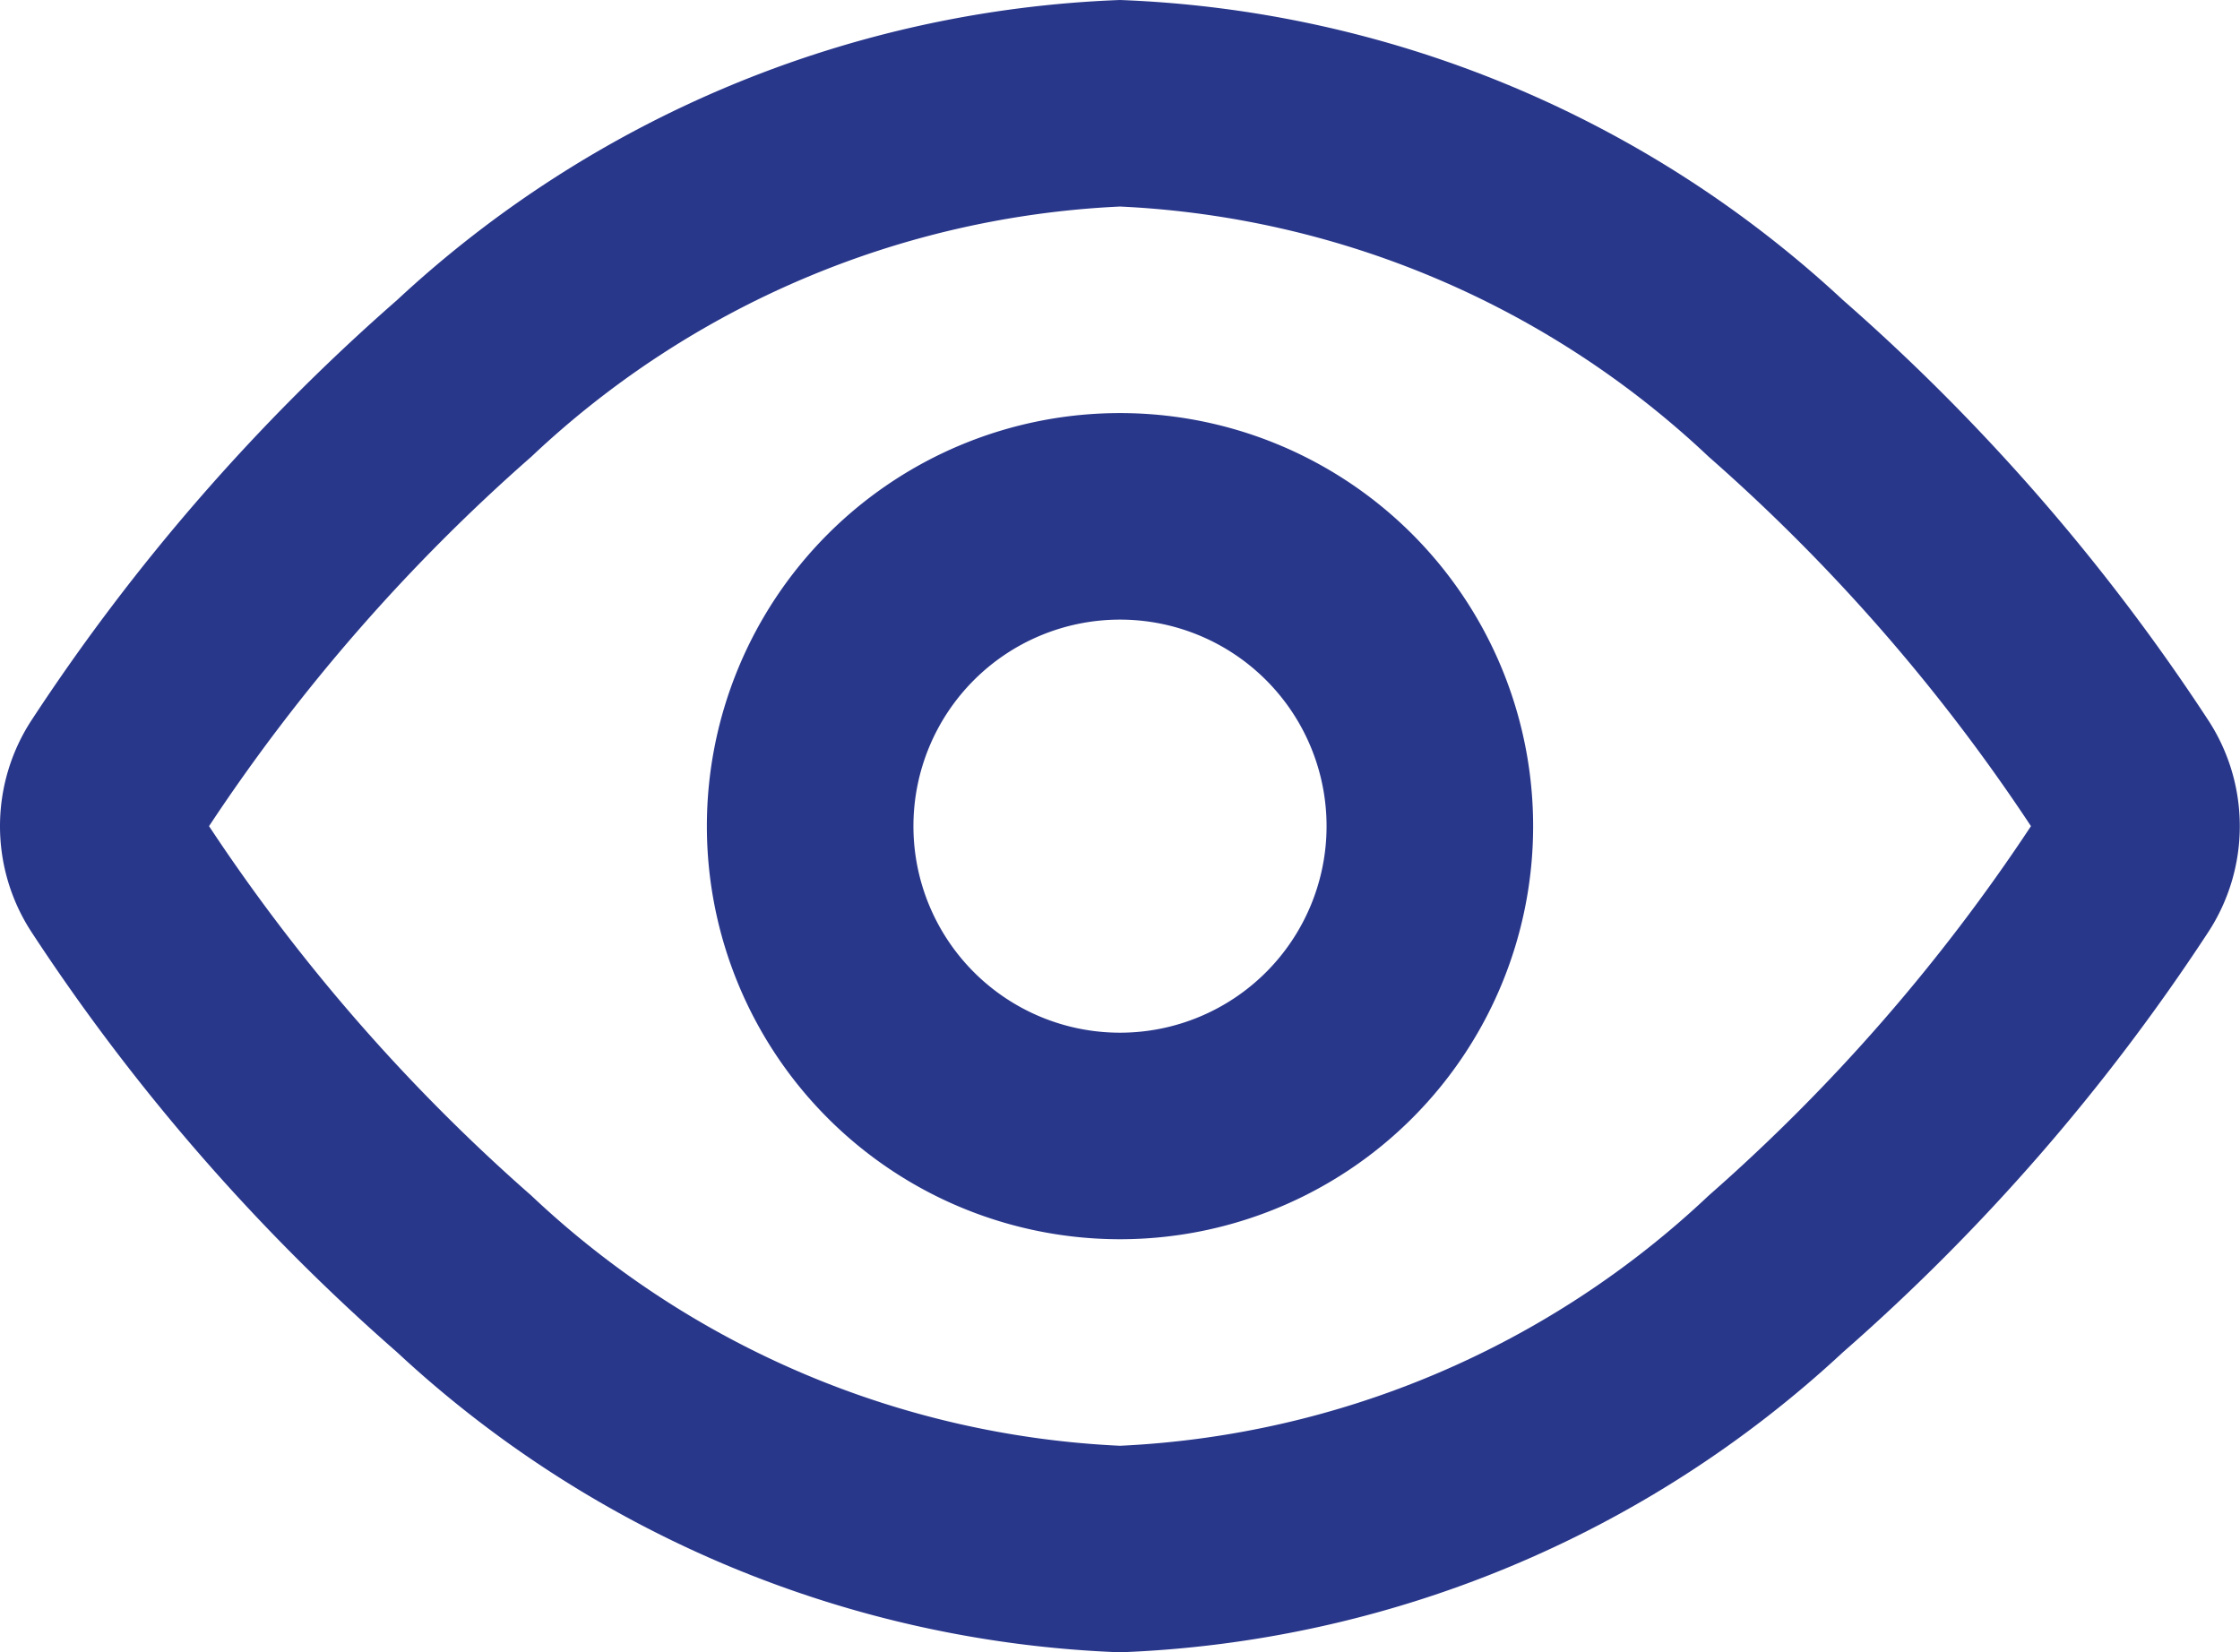 <svg xmlns="http://www.w3.org/2000/svg" width="21.688" height="16" viewBox="0 0 21.688 16">
  <path id="eye-svgrepo-com" d="M6.3,15.577A17.856,17.856,0,0,1,3.18,12,17.855,17.855,0,0,1,6.3,8.423,8.9,8.9,0,0,1,12,6a8.9,8.9,0,0,1,5.7,2.423A17.854,17.854,0,0,1,20.82,12,17.856,17.856,0,0,1,17.7,15.577,8.9,8.9,0,0,1,12,18,8.9,8.9,0,0,1,6.3,15.577ZM12,4A10.877,10.877,0,0,0,5,6.906,19.863,19.863,0,0,0,1.464,10.97a1.876,1.876,0,0,0,0,2.06A19.865,19.865,0,0,0,5,17.094,10.877,10.877,0,0,0,12,20a10.878,10.878,0,0,0,7-2.906,19.866,19.866,0,0,0,3.534-4.064,1.876,1.876,0,0,0,0-2.06A19.863,19.863,0,0,0,19,6.906,10.877,10.877,0,0,0,12,4Zm-2,8a2,2,0,1,1,2,2A2,2,0,0,1,10,12Zm2-4a4,4,0,1,0,4,4A4,4,0,0,0,12,8Z" transform="translate(-1.156 -4)" fill="#29378B" fill-rule="evenodd"/>
</svg>
